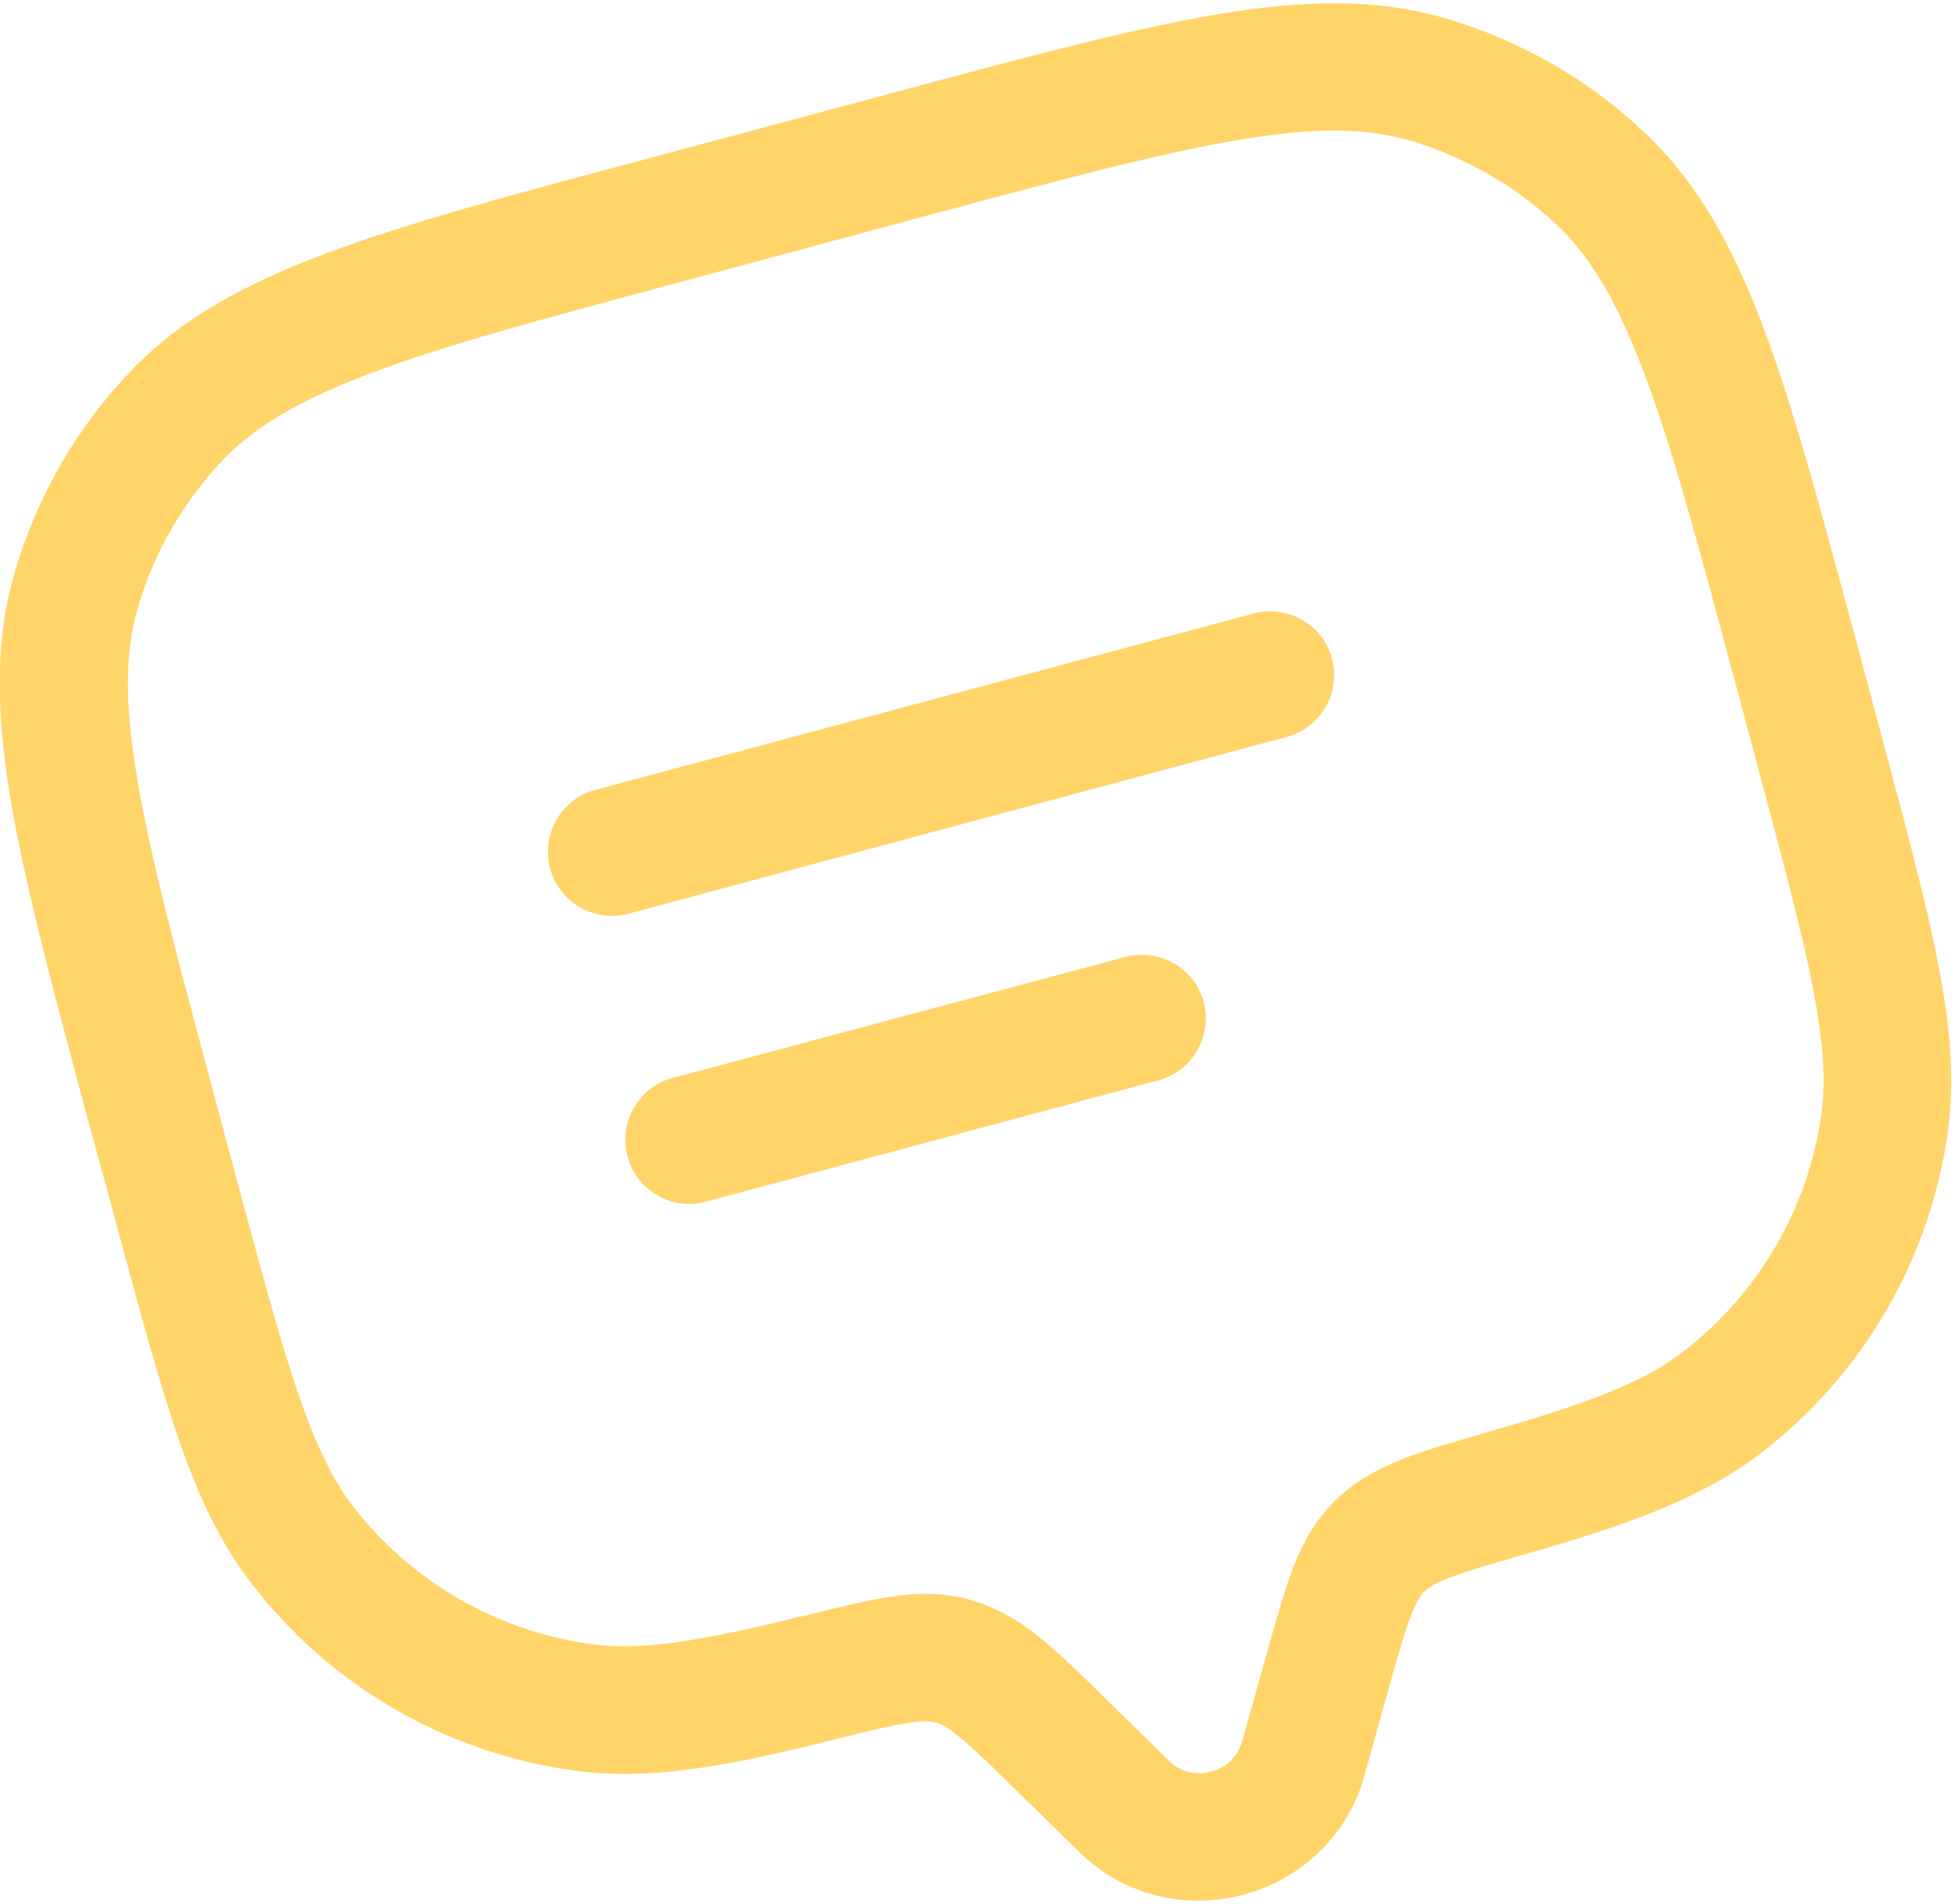 <?xml version="1.0" encoding="utf-8"?>
<!-- Generator: Adobe Illustrator 27.6.1, SVG Export Plug-In . SVG Version: 6.00 Build 0)  -->
<svg version="1.1" id="Layer_1" xmlns="http://www.w3.org/2000/svg" xmlns:xlink="http://www.w3.org/1999/xlink" x="0px" y="0px"
	 viewBox="0 0 434.3 423" style="enable-background:new 0 0 434.3 423;" xml:space="preserve">
<style type="text/css">
	.st0{fill-rule:evenodd;clip-rule:evenodd;fill:#FFD469;}
</style>
<path class="st0" d="M142.9,35.5l56.3-15.1c29.3-7.9,52.3-14,71.1-17.2c19.2-3.2,35.5-3.7,51.2,1c16.5,4.9,31.6,13.6,44,25.4
	c11.9,11.3,19.7,25.6,26.5,43.9c6.7,17.9,12.8,40.9,20.7,70.2l5.2,19.5c5.6,20.9,10,37.2,12.6,50.7c2.7,13.7,3.8,25.4,2.3,36.9
	c-3.8,28.6-18.8,54.6-41.7,72.1c-13.1,10-29.5,15.9-52.3,22.4c-8,2.3-13.1,3.8-16.8,5.2c-3.5,1.4-4.8,2.3-5.5,3
	c-0.7,0.7-1.7,2-3,5.3c-1.4,3.6-2.8,8.5-5,16.3l-5.4,19.4c-7.7,27.7-42.8,37.1-63.3,17l-14.4-14.1c-5.8-5.7-9.4-9.2-12.4-11.6
	c-2.8-2.3-4.2-2.9-5.2-3.1c-0.9-0.3-2.5-0.5-6.2,0.1c-4,0.6-9.1,1.9-17.2,3.9c-23.1,5.8-40.2,8.9-56.5,6.7
	c-28.6-3.8-54.6-18.8-72.1-41.7c-7.1-9.2-12-19.9-16.5-33.1c-4.4-13-8.8-29.3-14.4-50.2L19.6,249c-7.9-29.3-14-52.3-17.2-71.1
	c-3.2-19.2-3.7-35.5,1-51.2c4.9-16.5,13.6-31.6,25.4-44C40.2,70.7,54.5,63,72.7,56.2C90.6,49.5,113.6,43.3,142.9,35.5z M82.7,82.8
	c-16.3,6.1-26.1,12-33.2,19.4c-8.7,9.2-15.2,20.4-18.8,32.5c-2.9,9.9-3.1,21.3-0.2,38.4c2.9,17.3,8.7,39,16.8,69.2l4.9,18.3
	c5.8,21.5,9.9,36.9,14,48.9c4.1,11.8,7.7,19.3,12.1,25c13,16.9,32.2,28,53.3,30.8c10.5,1.4,22.9-0.4,46-6.1l0.6-0.1
	c7.3-1.8,13.7-3.4,19.2-4.3c5.9-0.9,11.8-1.1,18,0.6c6.1,1.7,11.1,4.8,15.6,8.4c4.2,3.4,8.8,7.9,14,13l14.8,14.5
	c5.1,5,14.2,2.6,16.1-4.3l5.6-20c2-7,3.7-13.2,5.6-18.3c2.1-5.5,4.8-10.6,9.3-15.1c4.5-4.5,9.7-7.3,15.3-9.5
	c5.1-2,11.5-3.8,18.7-5.9l0.6-0.2c22.9-6.5,34.5-11.2,42.9-17.7c16.9-13,28-32.2,30.8-53.3c0.9-7.2,0.4-15.4-2-27.7
	c-2.4-12.4-6.6-27.8-12.3-49.3l-4.9-18.3c-8.1-30.2-13.9-51.9-20.1-68.4c-6.1-16.3-12-26.1-19.4-33.2c-9.2-8.7-20.4-15.2-32.5-18.8
	c-9.9-2.9-21.3-3.1-38.4-0.2c-17.3,2.9-39,8.7-69.2,16.8L151,62.7C120.8,70.8,99.1,76.6,82.7,82.8z M122.2,192.9
	c-2-7.6,2.5-15.4,10-17.4l146.3-39.2c7.6-2,15.4,2.5,17.4,10c2,7.6-2.5,15.4-10,17.4L139.6,203C132,205,124.2,200.5,122.2,192.9z
	 M139.4,256.9c-2-7.6,2.5-15.4,10-17.4L250,212.6c7.6-2,15.4,2.5,17.4,10c2,7.6-2.5,15.4-10,17.4L156.7,267
	C149.2,269,141.4,264.5,139.4,256.9z"/>
</svg>
